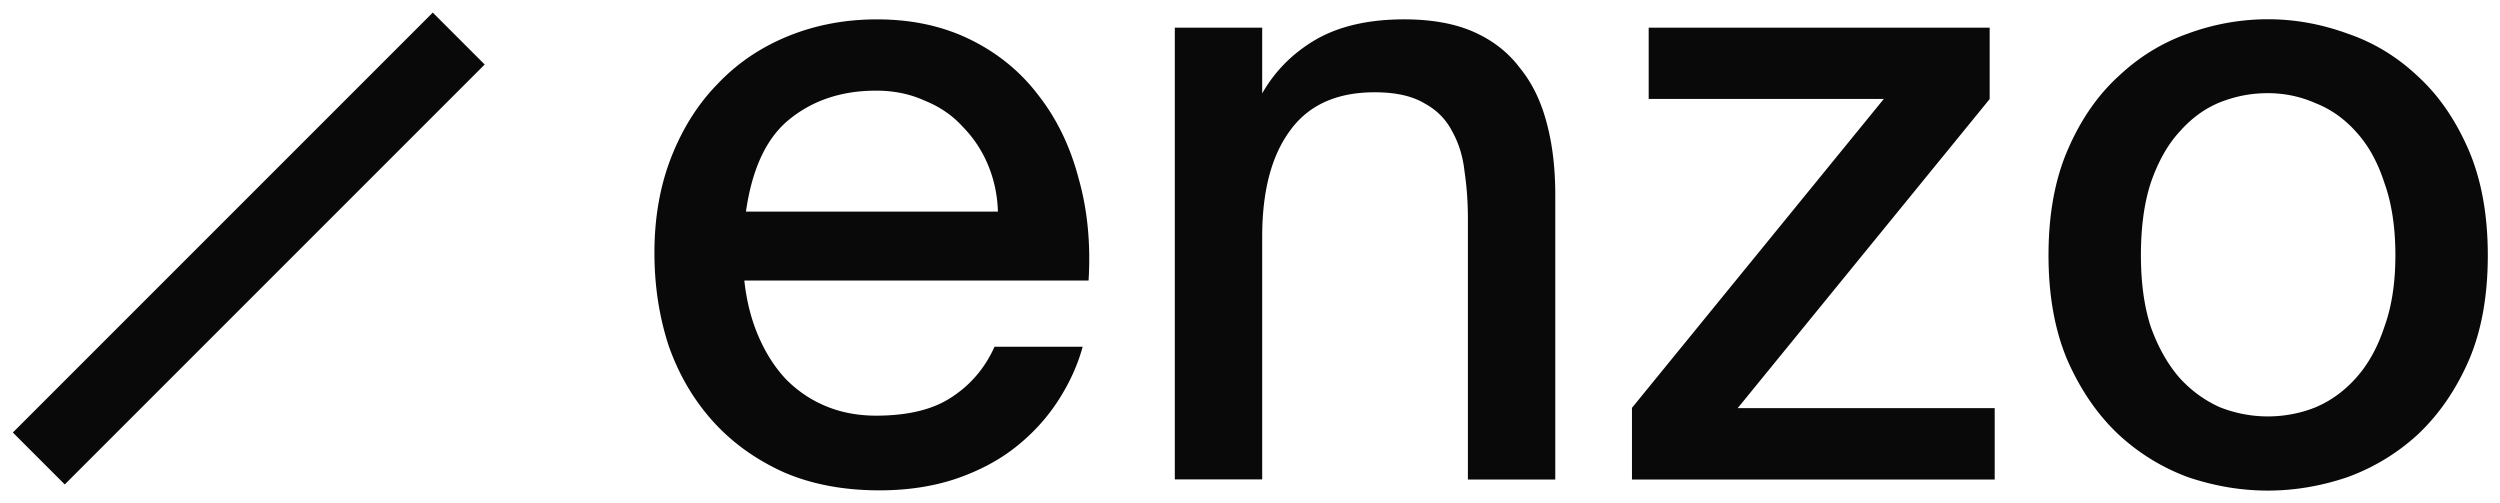 <svg id="Layer_1" xmlns="http://www.w3.org/2000/svg" viewBox="0 0 198.84 40"><defs><style>.cls-1{fill:#080908}</style></defs><path d="m38.55 5.13-33.4 33.4-4.13-4.13L34.42 1l4.13 4.13Z" style="fill-rule:evenodd;fill:#080908"/><path class="cls-1" d="M69.68 33.06c2.54 0 4.54-.49 6.01-1.47 1.51-.98 2.65-2.32 3.41-4.01h7.01c-.4 1.47-1.05 2.89-1.94 4.27-.89 1.38-2 2.6-3.34 3.67-1.34 1.07-2.92 1.91-4.74 2.54-1.83.62-3.87.94-6.14.94-2.89 0-5.45-.49-7.68-1.47-2.23-1.02-4.1-2.38-5.61-4.07-1.51-1.69-2.67-3.67-3.47-5.94-.76-2.32-1.14-4.79-1.14-7.41 0-2.81.45-5.34 1.34-7.61.89-2.27 2.11-4.21 3.67-5.81 1.56-1.65 3.43-2.92 5.61-3.81 2.18-.89 4.54-1.34 7.08-1.34 2.76 0 5.23.53 7.41 1.6 2.18 1.07 3.99 2.54 5.41 4.41 1.47 1.87 2.54 4.07 3.21 6.61.71 2.49.98 5.21.8 8.15H59.2c.18 1.65.56 3.14 1.14 4.47.58 1.34 1.31 2.47 2.2 3.41.94.94 2 1.65 3.21 2.14 1.2.49 2.52.73 3.94.73Zm0-25.85c-2.72 0-5.01.76-6.88 2.27-1.83 1.47-2.98 3.92-3.47 7.35h20.04c-.04-1.34-.31-2.58-.8-3.74a9.486 9.486 0 0 0-2-3.01c-.8-.89-1.8-1.58-3.01-2.07-1.16-.53-2.45-.8-3.87-.8ZM100.4 7.41c1.02-1.78 2.45-3.21 4.27-4.27 1.87-1.07 4.21-1.6 7.01-1.6 2.18 0 4.03.33 5.54 1 1.51.67 2.74 1.63 3.67 2.87.98 1.2 1.69 2.67 2.14 4.41.45 1.69.67 3.58.67 5.68v22.64h-6.95V17.36c0-1.29-.09-2.54-.27-3.74-.13-1.2-.47-2.27-1-3.21-.49-.94-1.22-1.67-2.2-2.2-.98-.58-2.29-.87-3.94-.87-3.03 0-5.28 1.02-6.75 3.07-1.47 2-2.2 4.81-2.2 8.42v19.3h-6.95V2.2h6.95v5.21ZM129.79 32.45l20.04-24.58h-18.7V2.2h27.12v5.68l-20.04 24.58h20.44v5.68H129.8v-5.68ZM170.28 20.3c0 2.23.27 4.14.8 5.74.58 1.6 1.34 2.94 2.27 4.01.93 1.02 2 1.8 3.21 2.34 1.25.49 2.52.73 3.81.73s2.6-.24 3.81-.73c1.25-.53 2.34-1.34 3.27-2.4.94-1.07 1.67-2.4 2.2-4.01.58-1.6.87-3.5.87-5.68s-.29-4.14-.87-5.74c-.53-1.65-1.27-2.98-2.2-4.01-.94-1.07-2.03-1.85-3.27-2.34-1.2-.53-2.47-.8-3.81-.8s-2.56.24-3.81.73c-1.2.49-2.27 1.27-3.21 2.34-.94 1.02-1.69 2.36-2.27 4.01-.53 1.6-.8 3.54-.8 5.81Zm10.09-18.77c2.14 0 4.25.38 6.34 1.14 2.09.71 3.96 1.85 5.61 3.41 1.65 1.51 2.98 3.45 4.01 5.81 1.02 2.36 1.54 5.17 1.54 8.42s-.51 6.06-1.54 8.42c-1.02 2.32-2.36 4.25-4.01 5.81a16.687 16.687 0 0 1-5.61 3.41c-2.09.71-4.21 1.07-6.34 1.07s-4.25-.36-6.35-1.07c-2.05-.76-3.9-1.89-5.54-3.41-1.65-1.56-2.98-3.5-4.01-5.81-1.02-2.36-1.54-5.17-1.54-8.42s.51-6.06 1.54-8.42c1.02-2.36 2.36-4.3 4.01-5.81 1.65-1.56 3.5-2.69 5.54-3.41a18.47 18.47 0 0 1 6.35-1.14Z"/></svg>